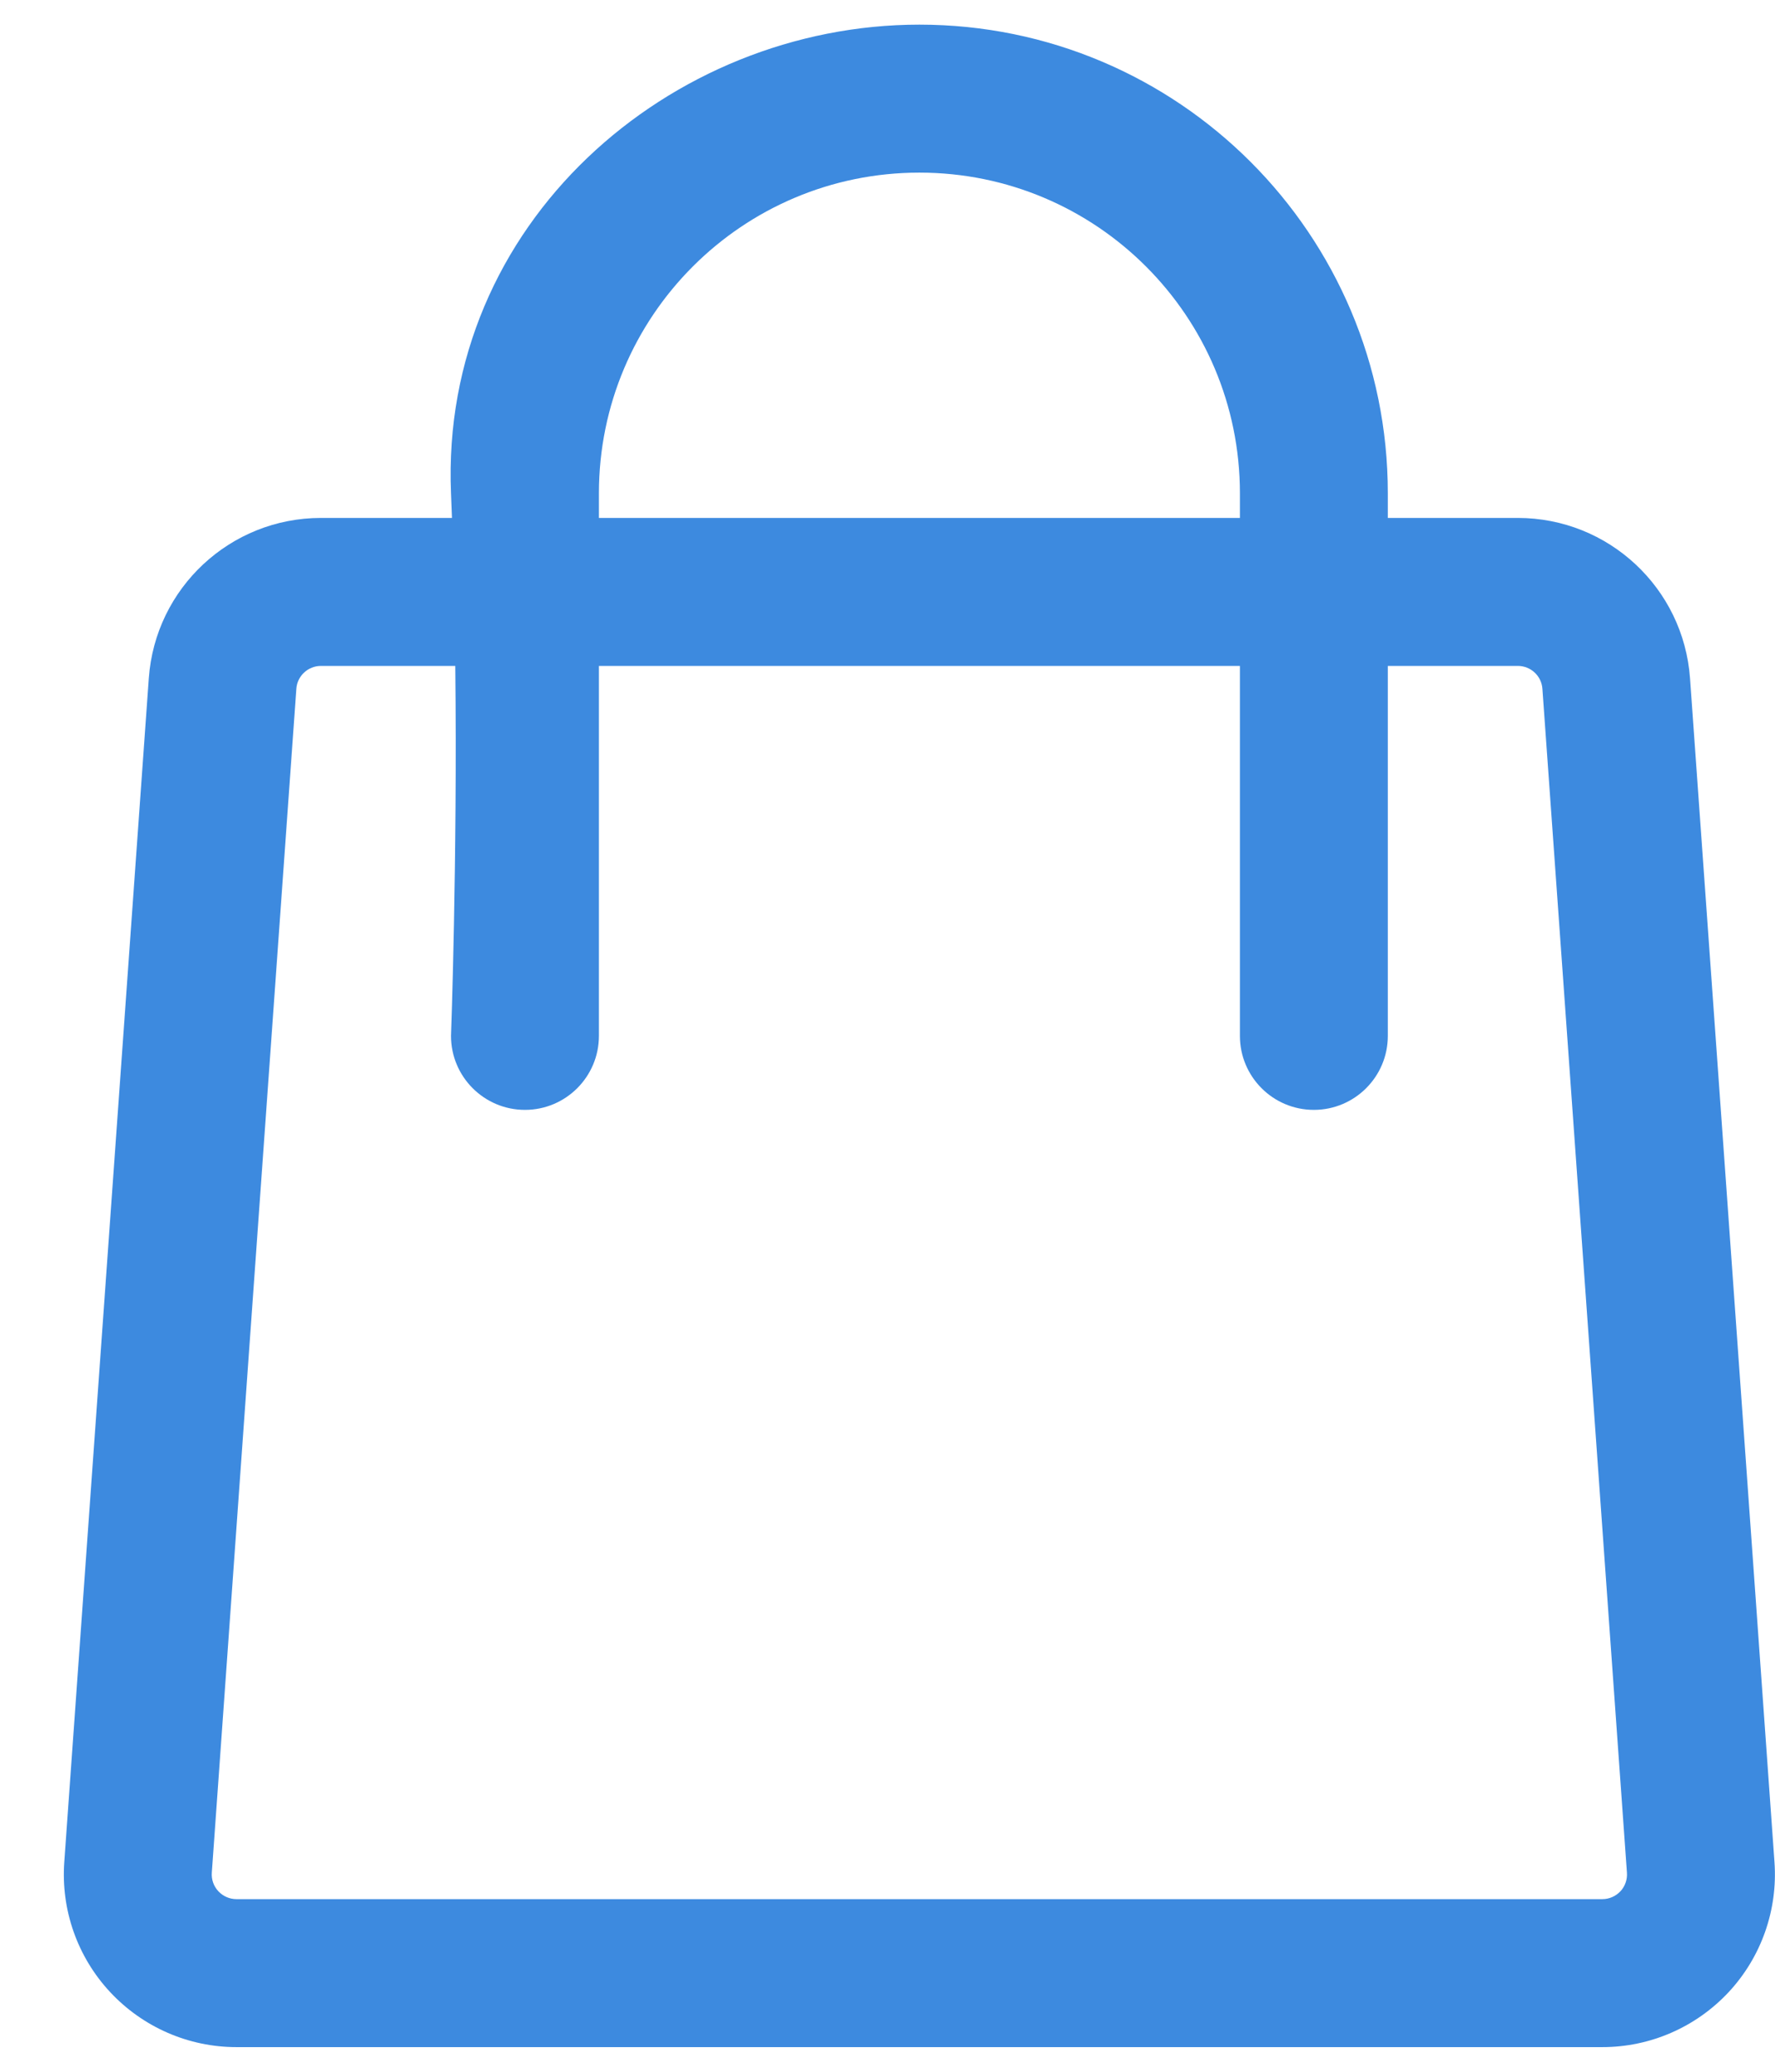 <svg width="24" height="28" viewBox="0 0 24 28" fill="none" xmlns="http://www.w3.org/2000/svg">
<path fill-rule="evenodd" clip-rule="evenodd" d="M6.111 7H4.339C3.115 7 2.099 7.946 2.012 9.167L0.869 25.167C0.823 25.813 1.047 26.449 1.489 26.923C1.931 27.397 2.549 27.667 3.197 27.667H21.666C22.314 27.667 22.932 27.397 23.374 26.923C23.815 26.449 24.039 25.813 23.993 25.167L22.851 9.167C22.763 7.946 21.747 7 20.523 7H18.765V6.667C18.765 3.169 15.929 0.333 12.431 0.333C9.061 0.333 5.947 3.017 6.098 6.667C6.103 6.777 6.107 6.889 6.111 7ZM18.765 9V14C18.765 14.552 18.317 15 17.765 15C17.212 15 16.765 14.552 16.765 14V9H8.098V14C8.098 14.552 7.65 15 7.098 15C6.546 15 6.098 14.552 6.098 14C6.098 14 6.185 11.663 6.156 9H4.339C4.165 9 4.019 9.135 4.007 9.309L2.864 25.309C2.857 25.402 2.889 25.493 2.953 25.561C3.016 25.628 3.104 25.667 3.197 25.667H21.666C21.759 25.667 21.846 25.628 21.91 25.561C21.973 25.493 22.005 25.402 21.998 25.309L20.855 9.309C20.843 9.135 20.698 9 20.523 9H18.765ZM16.765 7V6.667C16.765 4.273 14.825 2.333 12.431 2.333C10.038 2.333 8.098 4.273 8.098 6.667V7H16.765Z" fill="#3D8ADF"/>
</svg>
